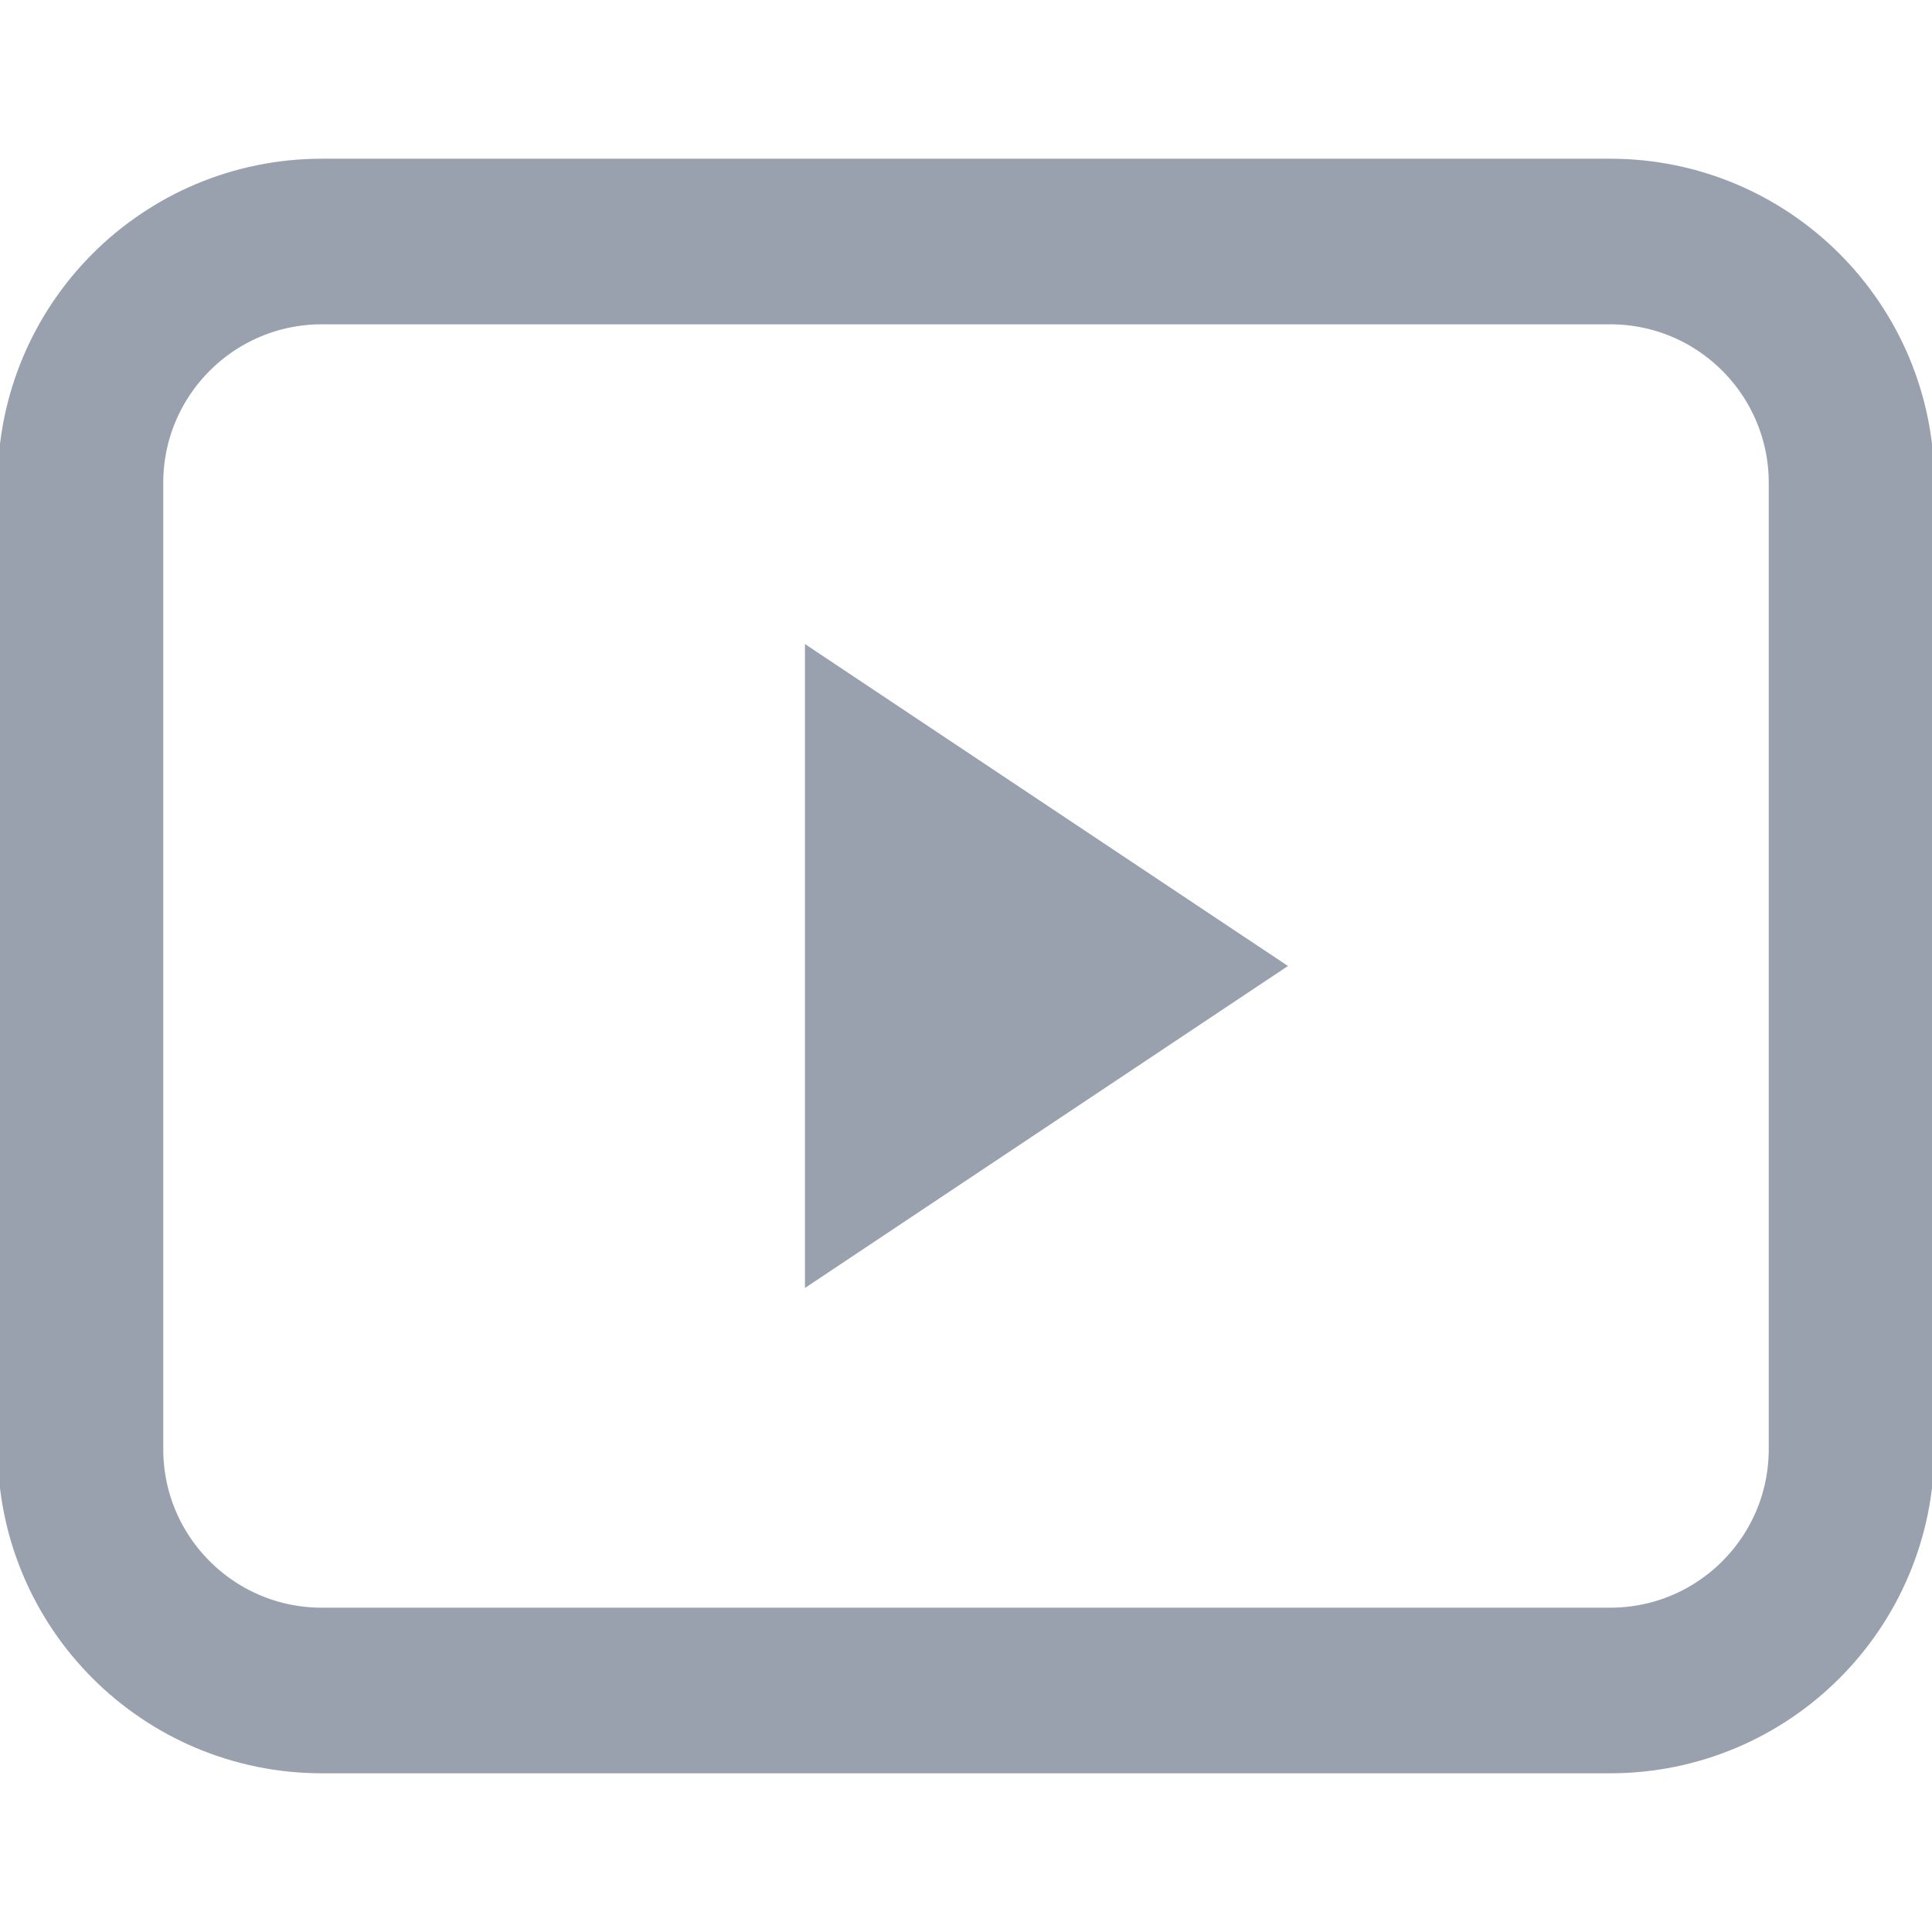 <svg width="14" height="14" viewBox="0 0 14 14" fill="none" xmlns="http://www.w3.org/2000/svg">
  <path d="M13.417 3.5c0-.967-.783-1.75-1.75-1.75H2.333c-.967 0-1.75.783-1.75 1.75v7c0 .967.783 1.75 1.75 1.75h9.334c.967 0 1.75-.783 1.75-1.75v-7z" stroke="#99A1AF" stroke-width="1.2" fill="none"/>
  <path d="M5.833 4.667L9.333 7l-3.5 2.333V4.667z" fill="#99A1AF"/>
</svg>